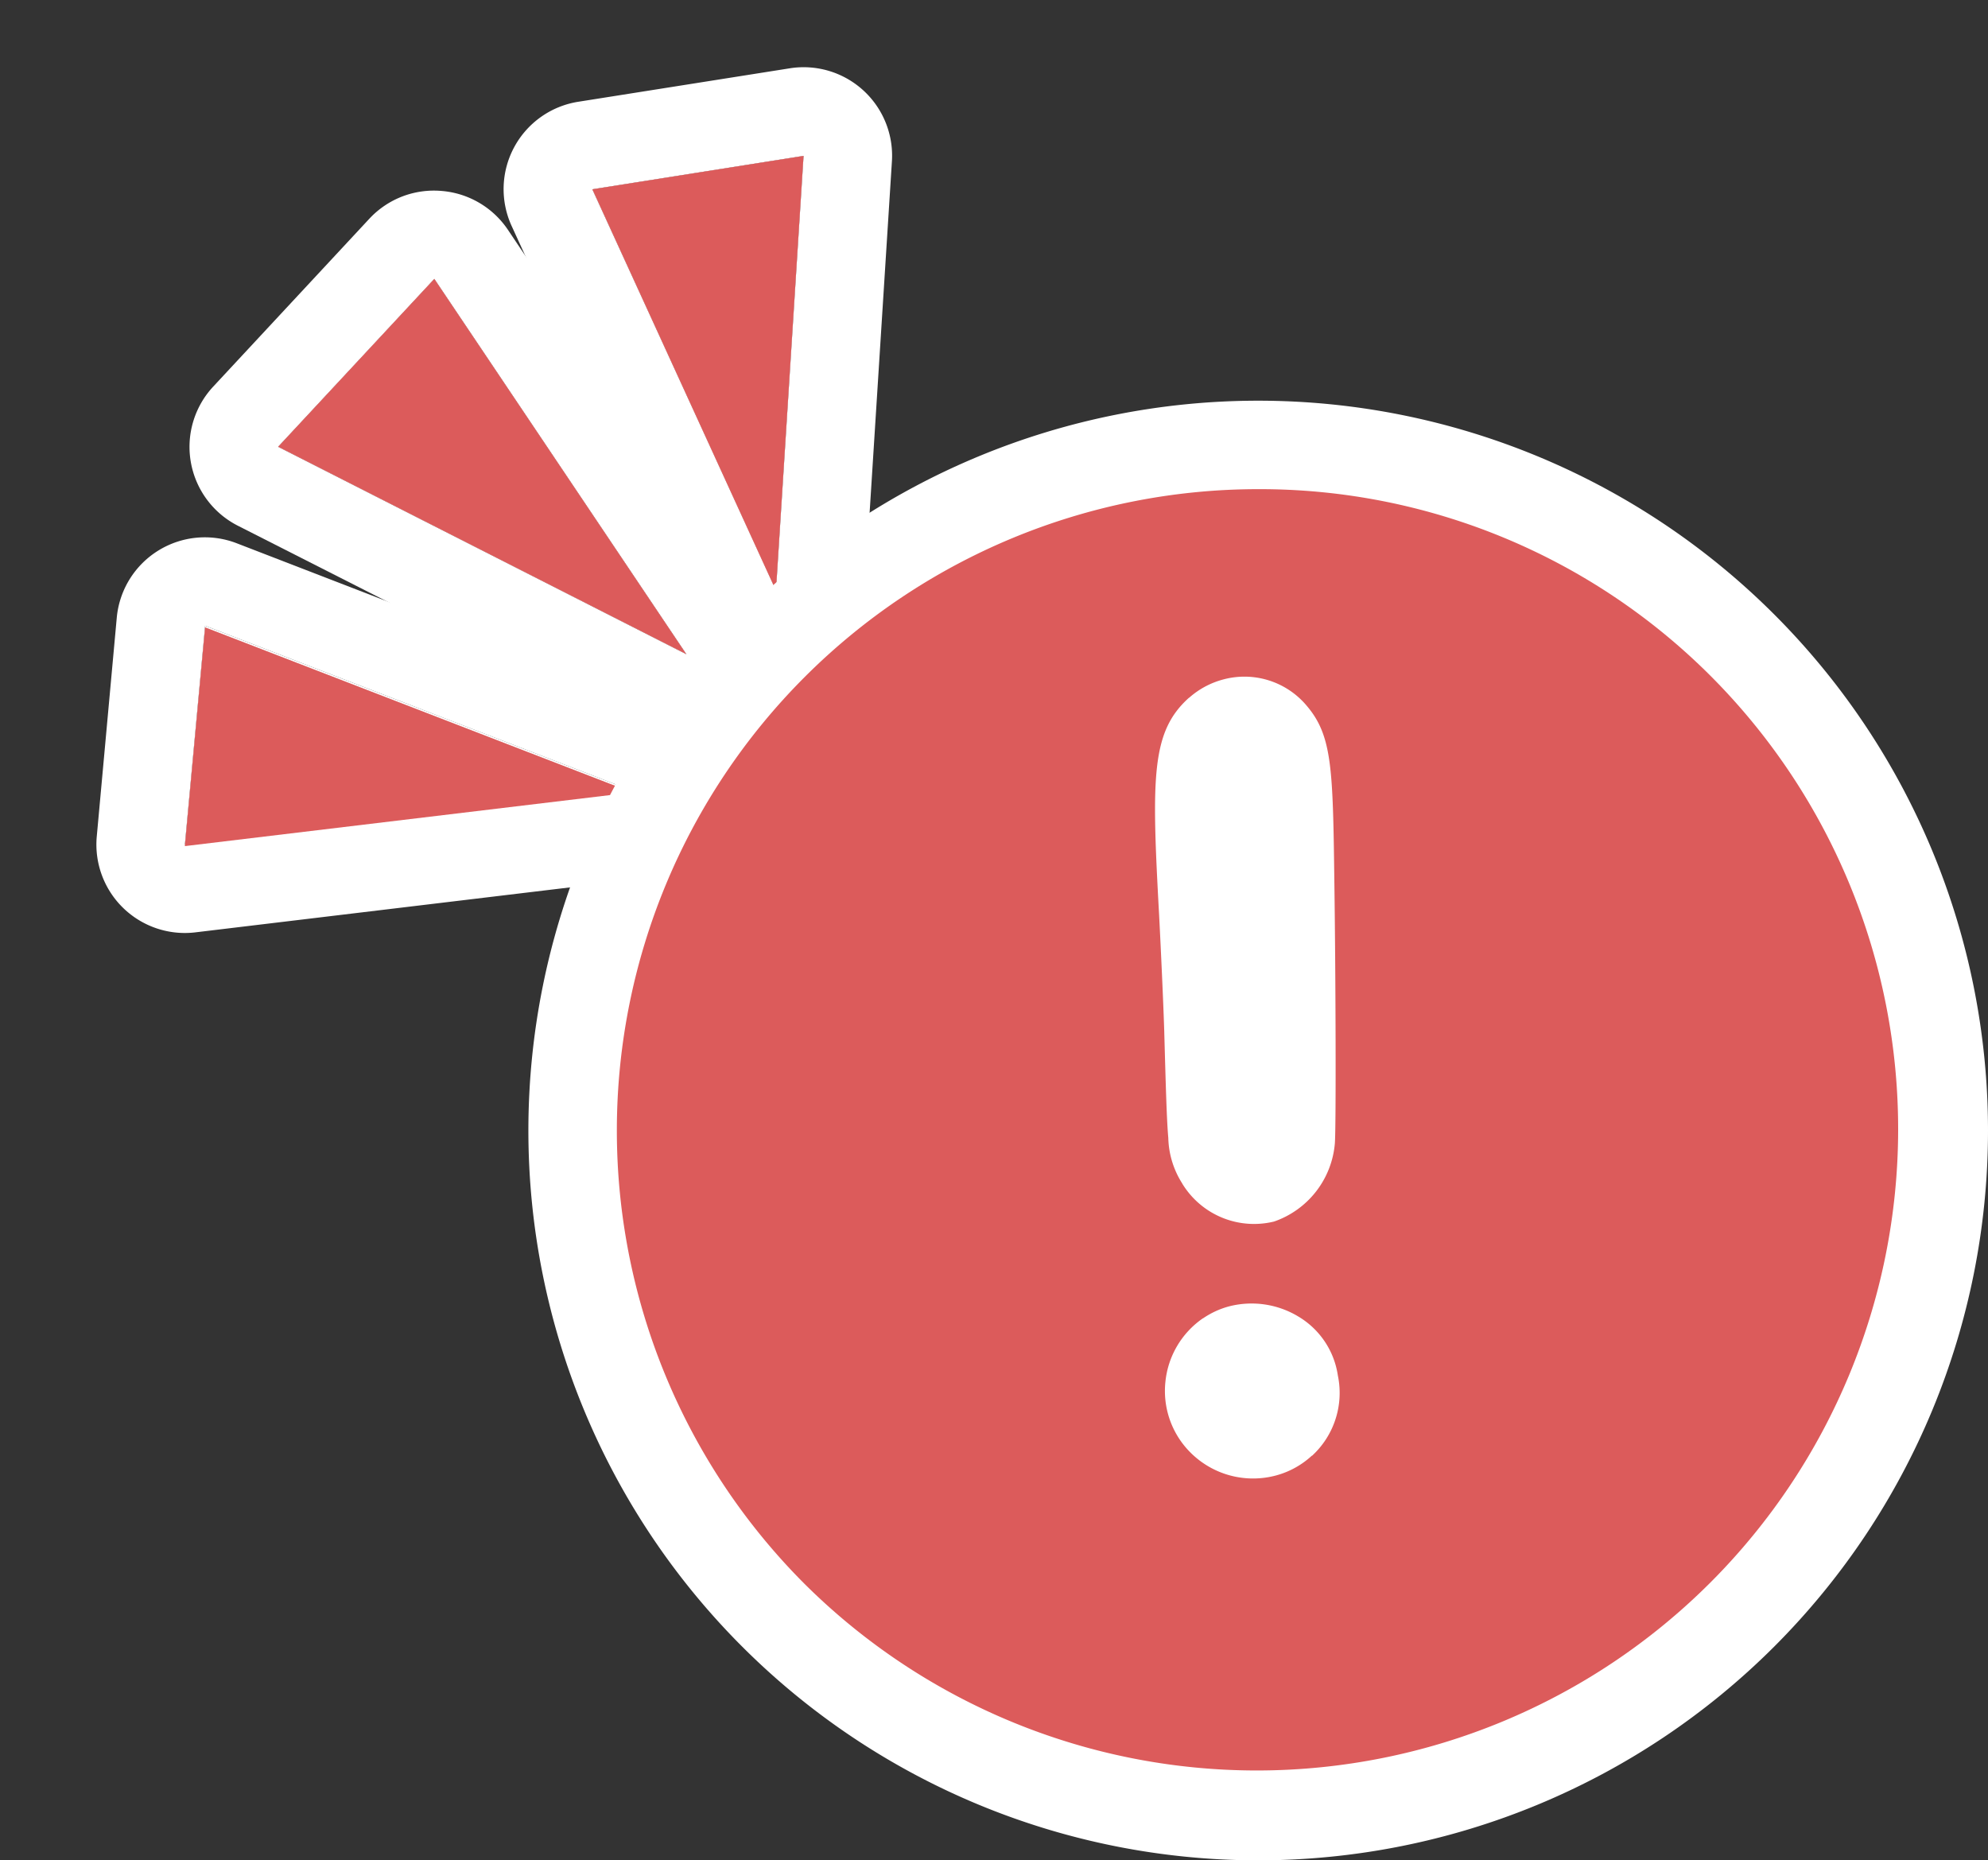 <svg xmlns="http://www.w3.org/2000/svg" xmlns:xlink="http://www.w3.org/1999/xlink" width="44.946" height="42.059" viewBox="0 0 44.946 42.059">
  <rect x="0" y="0" width="44.946" height="42.059" fill="#333333" stroke="none"/>
  <defs>
    <clipPath id="clip-path">
      <rect id="長方形_17160" data-name="長方形 17160" width="12.716" height="22.949" fill="#fff" stroke="#fff" stroke-width="2"/>
    </clipPath>
  </defs>
  <g id="グループ_58868" data-name="グループ 58868" transform="translate(-841.054 -7017.941)">
    <g id="グループ_55640" data-name="グループ 55640" transform="translate(-2617.549 401.072) rotate(-21)">
      <g id="グループ_55638" data-name="グループ 55638" transform="translate(854.67 7425.627)">
        <path id="パス_90178" data-name="パス 90178" d="M72.6,14.22l4.105-8.953L71.976,4.261Z" transform="translate(-58.067 -4.261)" fill="#fff"/>
        <path id="パス_90178_-_アウトライン" data-name="パス 90178 - アウトライン" d="M72.6,14.22l4.105-8.953L71.976,4.261l.628,9.96m0,2a2,2,0,0,1-2-1.874l-.628-9.96A2,2,0,0,1,72.393,2.3l4.733,1.007a2,2,0,0,1,1.4,2.79l-4.105,8.953A2,2,0,0,1,72.6,16.221Z" transform="translate(-58.067 -4.261)" fill="#fff"/>
        <path id="パス_90179" data-name="パス 90179" d="M27.057,0,22.4,2.278l6.936,7.686Z" transform="translate(-17.209 0.611)" fill="#fff"/>
        <path id="パス_90179_-_アウトライン" data-name="パス 90179 - アウトライン" d="M27.057,0,22.4,2.278l6.936,7.686L27.057,0m0-2a2,2,0,0,1,.862.2A2,2,0,0,1,29.007-.445l2.275,9.964A2,2,0,0,1,27.847,11.3L20.911,3.618A2,2,0,0,1,21.518.481L26.179-1.8A2,2,0,0,1,27.057-2Z" transform="translate(-17.209 0.611)" fill="#fff"/>
        <path id="パス_90180" data-name="パス 90180" d="M0,35.846l9.88,2.492L2.2,31.392Z" transform="translate(0 -25.318)" fill="#fff"/>
        <path id="パス_90180_-_アウトライン" data-name="パス 90180 - アウトライン" d="M9.88,38.338,2.2,31.392,0,35.846l9.88,2.492m0,2a2,2,0,0,1-.489-.061l-9.88-2.492a2,2,0,0,1-1.327-1.1,2,2,0,0,1,.022-1.724L.4,30.507a2,2,0,0,1,3.135-.6l7.682,6.946A2,2,0,0,1,9.88,40.339Z" transform="translate(0 -25.318)" fill="#fff"/>
      </g>
      <g id="グループ_55639" data-name="グループ 55639" transform="translate(854.656 7425.626)">
        <path id="パス_90178-2" data-name="パス 90178" d="M72.6,14.22l4.105-8.953L71.976,4.261Z" transform="translate(-58.053 -4.261)" fill="#dc5b5b"/>
        <path id="パス_90179-2" data-name="パス 90179" d="M27.057,0,22.4,2.278l6.936,7.686Z" transform="translate(-17.195 0.611)" fill="#dc5b5b"/>
        <path id="パス_90180-2" data-name="パス 90180" d="M0,35.846l9.88,2.492L2.2,31.392Z" transform="translate(0 -25.284)" fill="#dc5b5b"/>
      </g>
    </g>
    <circle id="楕円形_84" data-name="楕円形 84" cx="15.5" cy="15.5" r="15.5" transform="translate(854 7028)" fill="#dc5b5b"/>
    <path id="楕円形_84_-_アウトライン" data-name="楕円形 84 - アウトライン" d="M16.5,2A14.5,14.5,0,0,0,6.247,26.753,14.5,14.5,0,0,0,26.753,6.247,14.405,14.405,0,0,0,16.5,2m0-2A16.5,16.5,0,1,1,0,16.5,16.5,16.5,0,0,1,16.5,0Z" transform="translate(853 7027)" fill="#fff"/>
    <g id="グループ_55644" data-name="グループ 55644" transform="matrix(0.966, -0.259, 0.259, 0.966, 864.009, 7034.184)">
      <g id="グループ_55489" data-name="グループ 55489" transform="translate(-2.982 -2.78)" clip-path="url(#clip-path)">
        <path id="パス_89934" data-name="パス 89934" d="M2.534.092c-.554.281-.76.854-1.4,3.894C.962,4.8.718,5.906.591,6.45-.056,9.171-.052,9.143.052,9.486a.891.891,0,0,0,.812.648,1.054,1.054,0,0,0,.854-.68c.1-.277.91-3.331,1.483-5.584.666-2.623.713-2.961.488-3.411A.864.864,0,0,0,2.534.092" transform="translate(4.812 4.146)" fill="#fff" fill-rule="evenodd"/>
        <path id="パス_89934_-_アウトライン" data-name="パス 89934 - アウトライン" d="M.87,11.133H.863A1.9,1.9,0,0,1-.907,9.771l0-.005A2,2,0,0,1-.945,8.687c.07-.4.228-1.06.543-2.383l.02-.086c.118-.508.356-1.582.539-2.441C.8.718,1.052-.276,2.08-.8l.006,0A1.884,1.884,0,0,1,2.925-1,1.836,1.836,0,0,1,4.582.011c.417.835.241,1.527-.413,4.1-.5,1.976-1.379,5.3-1.51,5.673A2.051,2.051,0,0,1,.878,11.133ZM2.7,1.663c-.152.524-.317,1.252-.45,1.865C2.41,2.919,2.592,2.2,2.7,1.663Z" transform="translate(4.812 4.146)" fill="#fff"/>
        <path id="パス_89935" data-name="パス 89935" d="M.655.05A.987.987,0,1,0,1.43,1.862a.928.928,0,0,0,.507-.784A.873.873,0,0,0,1.7.322,1,1,0,0,0,.655.05" transform="translate(3.245 17.868)" fill="#fff" fill-rule="evenodd"/>
        <path id="パス_89935_-_アウトライン" data-name="パス 89935 - アウトライン" d="M1,2.967A2,2,0,0,1-.754,1.934,1.965,1.965,0,0,1-.872.282,1.983,1.983,0,0,1,.321-.892l.007,0A1.917,1.917,0,0,1,.957-1a2.045,2.045,0,0,1,1.458.627,1.865,1.865,0,0,1,.518,1.519,1.929,1.929,0,0,1-1.03,1.6l-.009,0A1.933,1.933,0,0,1,1,2.967Z" transform="translate(3.245 17.868)" fill="#fff"/>
      </g>
    </g>
  </g>
</svg>
